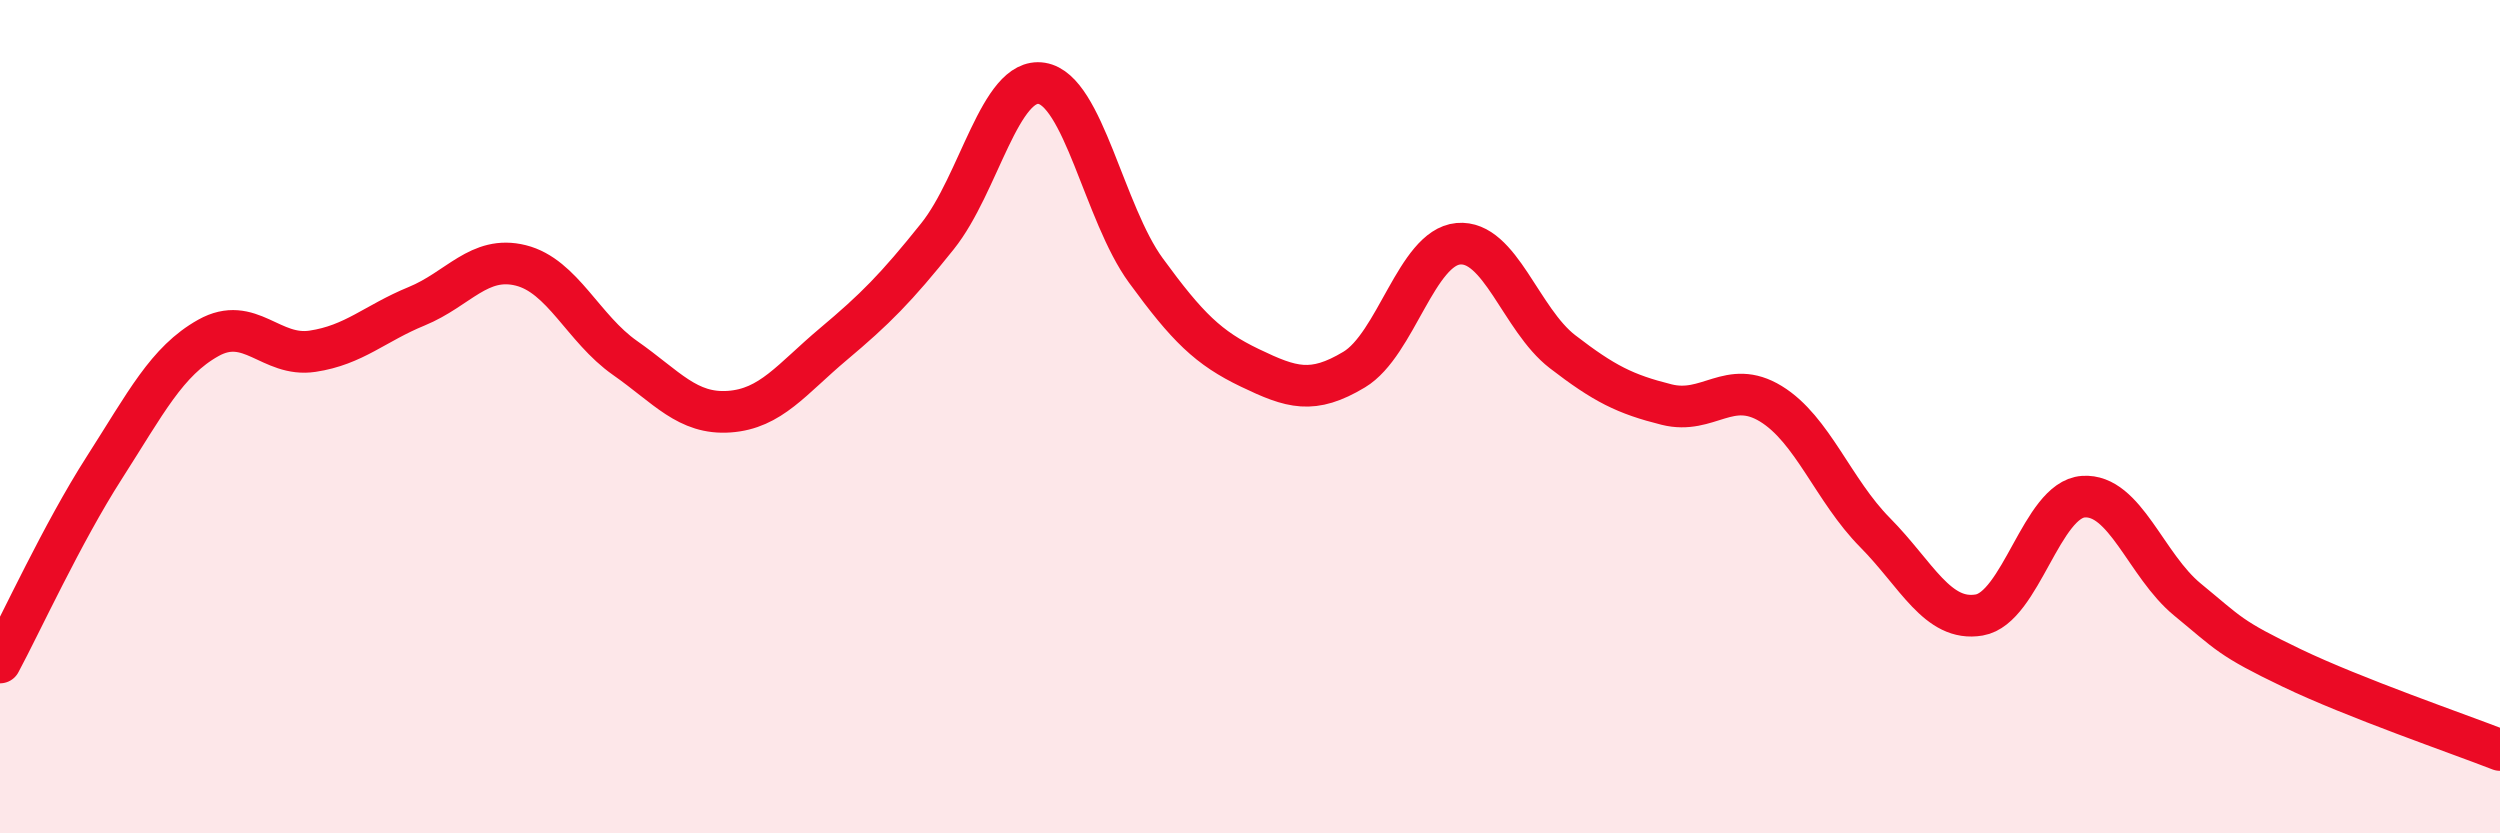 
    <svg width="60" height="20" viewBox="0 0 60 20" xmlns="http://www.w3.org/2000/svg">
      <path
        d="M 0,15.9 C 0.5,14.97 1.5,12.79 2.5,11.23 C 3.5,9.67 4,8.67 5,8.11 C 6,7.55 6.5,8.58 7.5,8.43 C 8.5,8.28 9,7.76 10,7.35 C 11,6.94 11.5,6.12 12.5,6.37 C 13.5,6.62 14,7.89 15,8.59 C 16,9.29 16.5,9.95 17.5,9.88 C 18.5,9.81 19,9.1 20,8.26 C 21,7.42 21.5,6.92 22.5,5.67 C 23.5,4.42 24,1.84 25,2 C 26,2.16 26.5,5.12 27.5,6.49 C 28.5,7.86 29,8.35 30,8.83 C 31,9.31 31.5,9.47 32.5,8.87 C 33.5,8.27 34,5.94 35,5.85 C 36,5.76 36.5,7.67 37.5,8.44 C 38.5,9.21 39,9.46 40,9.71 C 41,9.96 41.5,9.08 42.5,9.69 C 43.5,10.3 44,11.77 45,12.78 C 46,13.79 46.5,14.93 47.5,14.76 C 48.5,14.59 49,11.99 50,11.92 C 51,11.85 51.5,13.57 52.5,14.39 C 53.5,15.21 53.5,15.31 55,16.03 C 56.5,16.75 59,17.61 60,18L60 20L0 20Z"
        fill="#EB0A25"
        opacity="0.1"
        stroke-linecap="round"
        stroke-linejoin="round"
      />
      <path
        d="M 0,15.9 C 0.5,14.97 1.5,12.79 2.5,11.23 C 3.5,9.67 4,8.67 5,8.11 C 6,7.55 6.5,8.58 7.5,8.43 C 8.5,8.28 9,7.76 10,7.35 C 11,6.94 11.5,6.12 12.5,6.37 C 13.5,6.62 14,7.89 15,8.59 C 16,9.29 16.5,9.95 17.5,9.88 C 18.5,9.81 19,9.1 20,8.26 C 21,7.42 21.5,6.92 22.5,5.67 C 23.5,4.42 24,1.84 25,2 C 26,2.16 26.5,5.12 27.5,6.49 C 28.5,7.86 29,8.35 30,8.83 C 31,9.31 31.5,9.47 32.5,8.87 C 33.5,8.27 34,5.94 35,5.85 C 36,5.76 36.5,7.67 37.5,8.44 C 38.5,9.21 39,9.46 40,9.71 C 41,9.96 41.5,9.08 42.5,9.69 C 43.5,10.3 44,11.77 45,12.78 C 46,13.79 46.5,14.93 47.5,14.76 C 48.5,14.59 49,11.99 50,11.92 C 51,11.85 51.5,13.57 52.5,14.39 C 53.5,15.21 53.5,15.31 55,16.03 C 56.5,16.75 59,17.61 60,18"
        stroke="#EB0A25"
        stroke-width="1"
        fill="none"
        stroke-linecap="round"
        stroke-linejoin="round"
      />
    </svg>
  